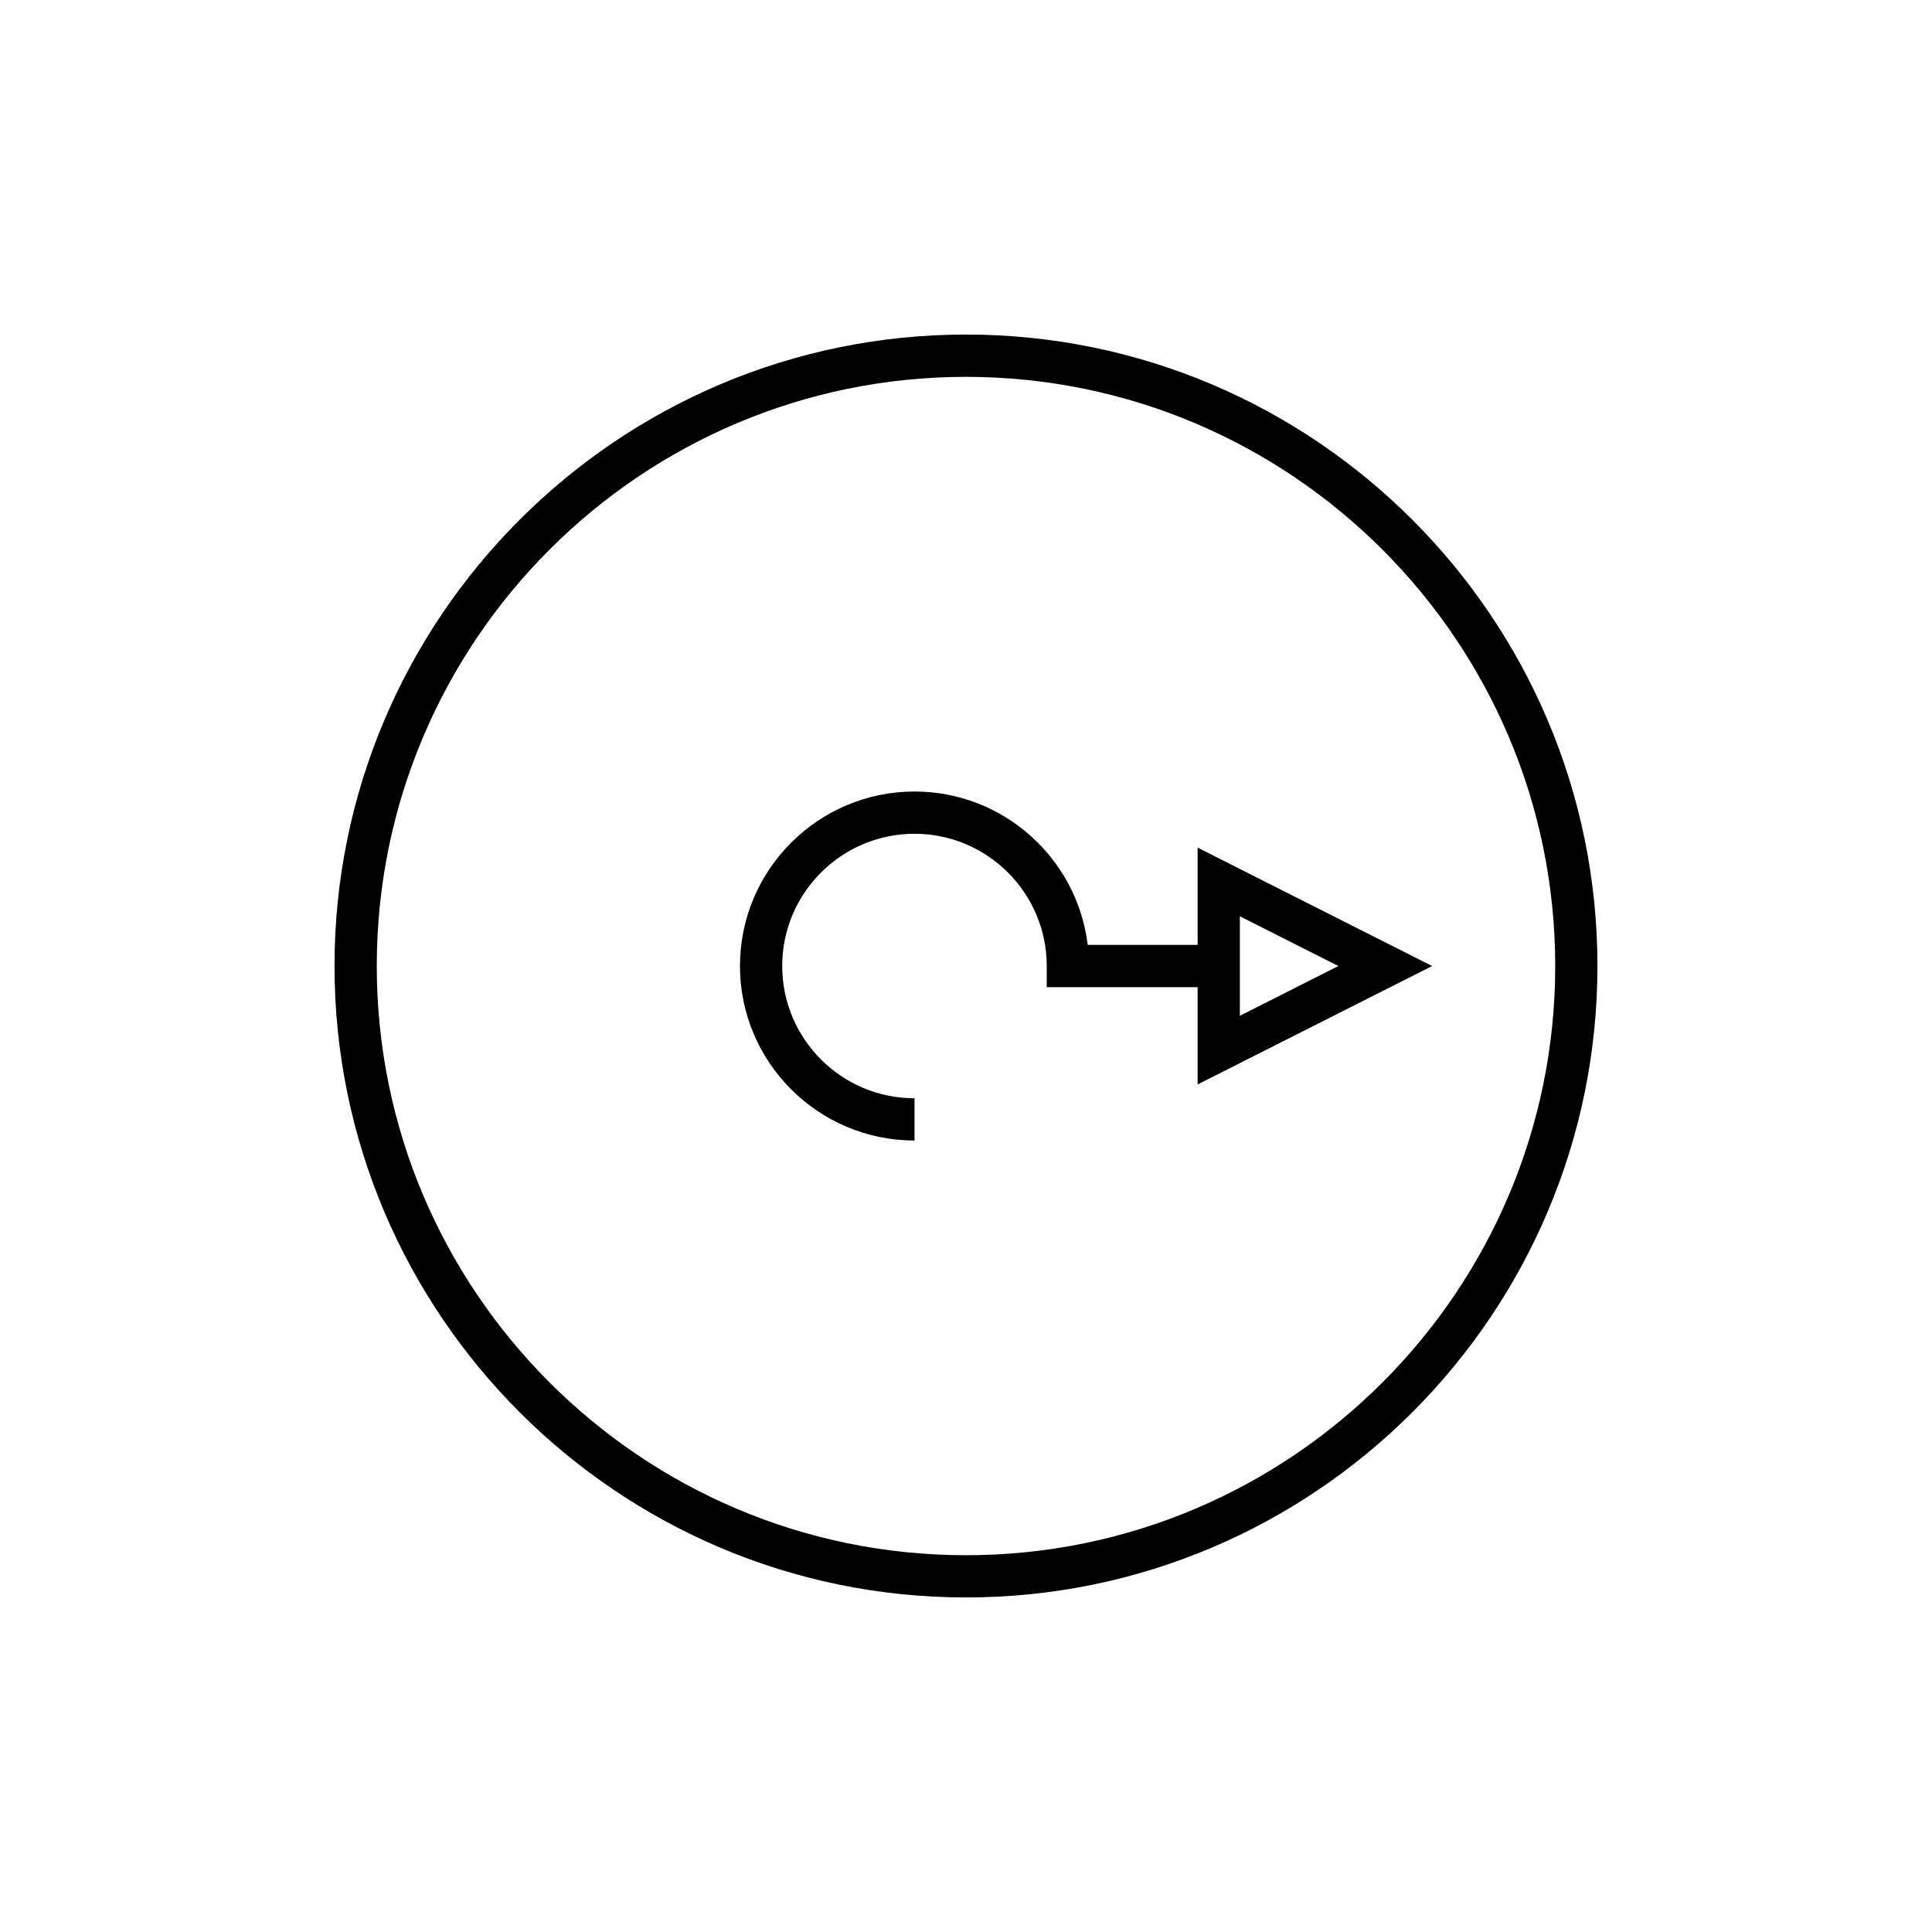 <?xml version="1.0" encoding="UTF-8"?>
<!-- The Best Svg Icon site in the world: iconSvg.co, Visit us! https://iconsvg.co -->
<svg fill="#000000" width="800px" height="800px" version="1.1" viewBox="144 144 512 512" xmlns="http://www.w3.org/2000/svg">
 <g>
  <path d="m400 232.66c-92.277 0-167.35 75.07-167.35 167.34 0 92.27 75.07 167.34 167.35 167.34s167.34-75.07 167.34-167.34c0-92.273-75.066-167.34-167.34-167.34zm0 323.49c-86.102 0-156.15-70.043-156.15-156.14-0.004-86.102 70.047-156.14 156.15-156.14 86.098 0 156.15 70.043 156.15 156.14 0 86.098-70.051 156.14-156.15 156.14z"/>
  <path d="m461.38 368.63v25.777h-29.125c-2.766-22.871-22.297-40.648-45.898-40.648-25.508 0-46.258 20.746-46.258 46.25 0 25.496 20.75 46.238 46.258 46.238v-11.195c-19.336 0-35.062-15.715-35.062-35.043 0-19.332 15.727-35.051 35.062-35.051 19.32 0 35.043 15.723 35.043 35.051v5.598h39.984v25.781l62.145-31.379zm11.195 18.195 26.109 13.18-26.109 13.188z"/>
 </g>
</svg>